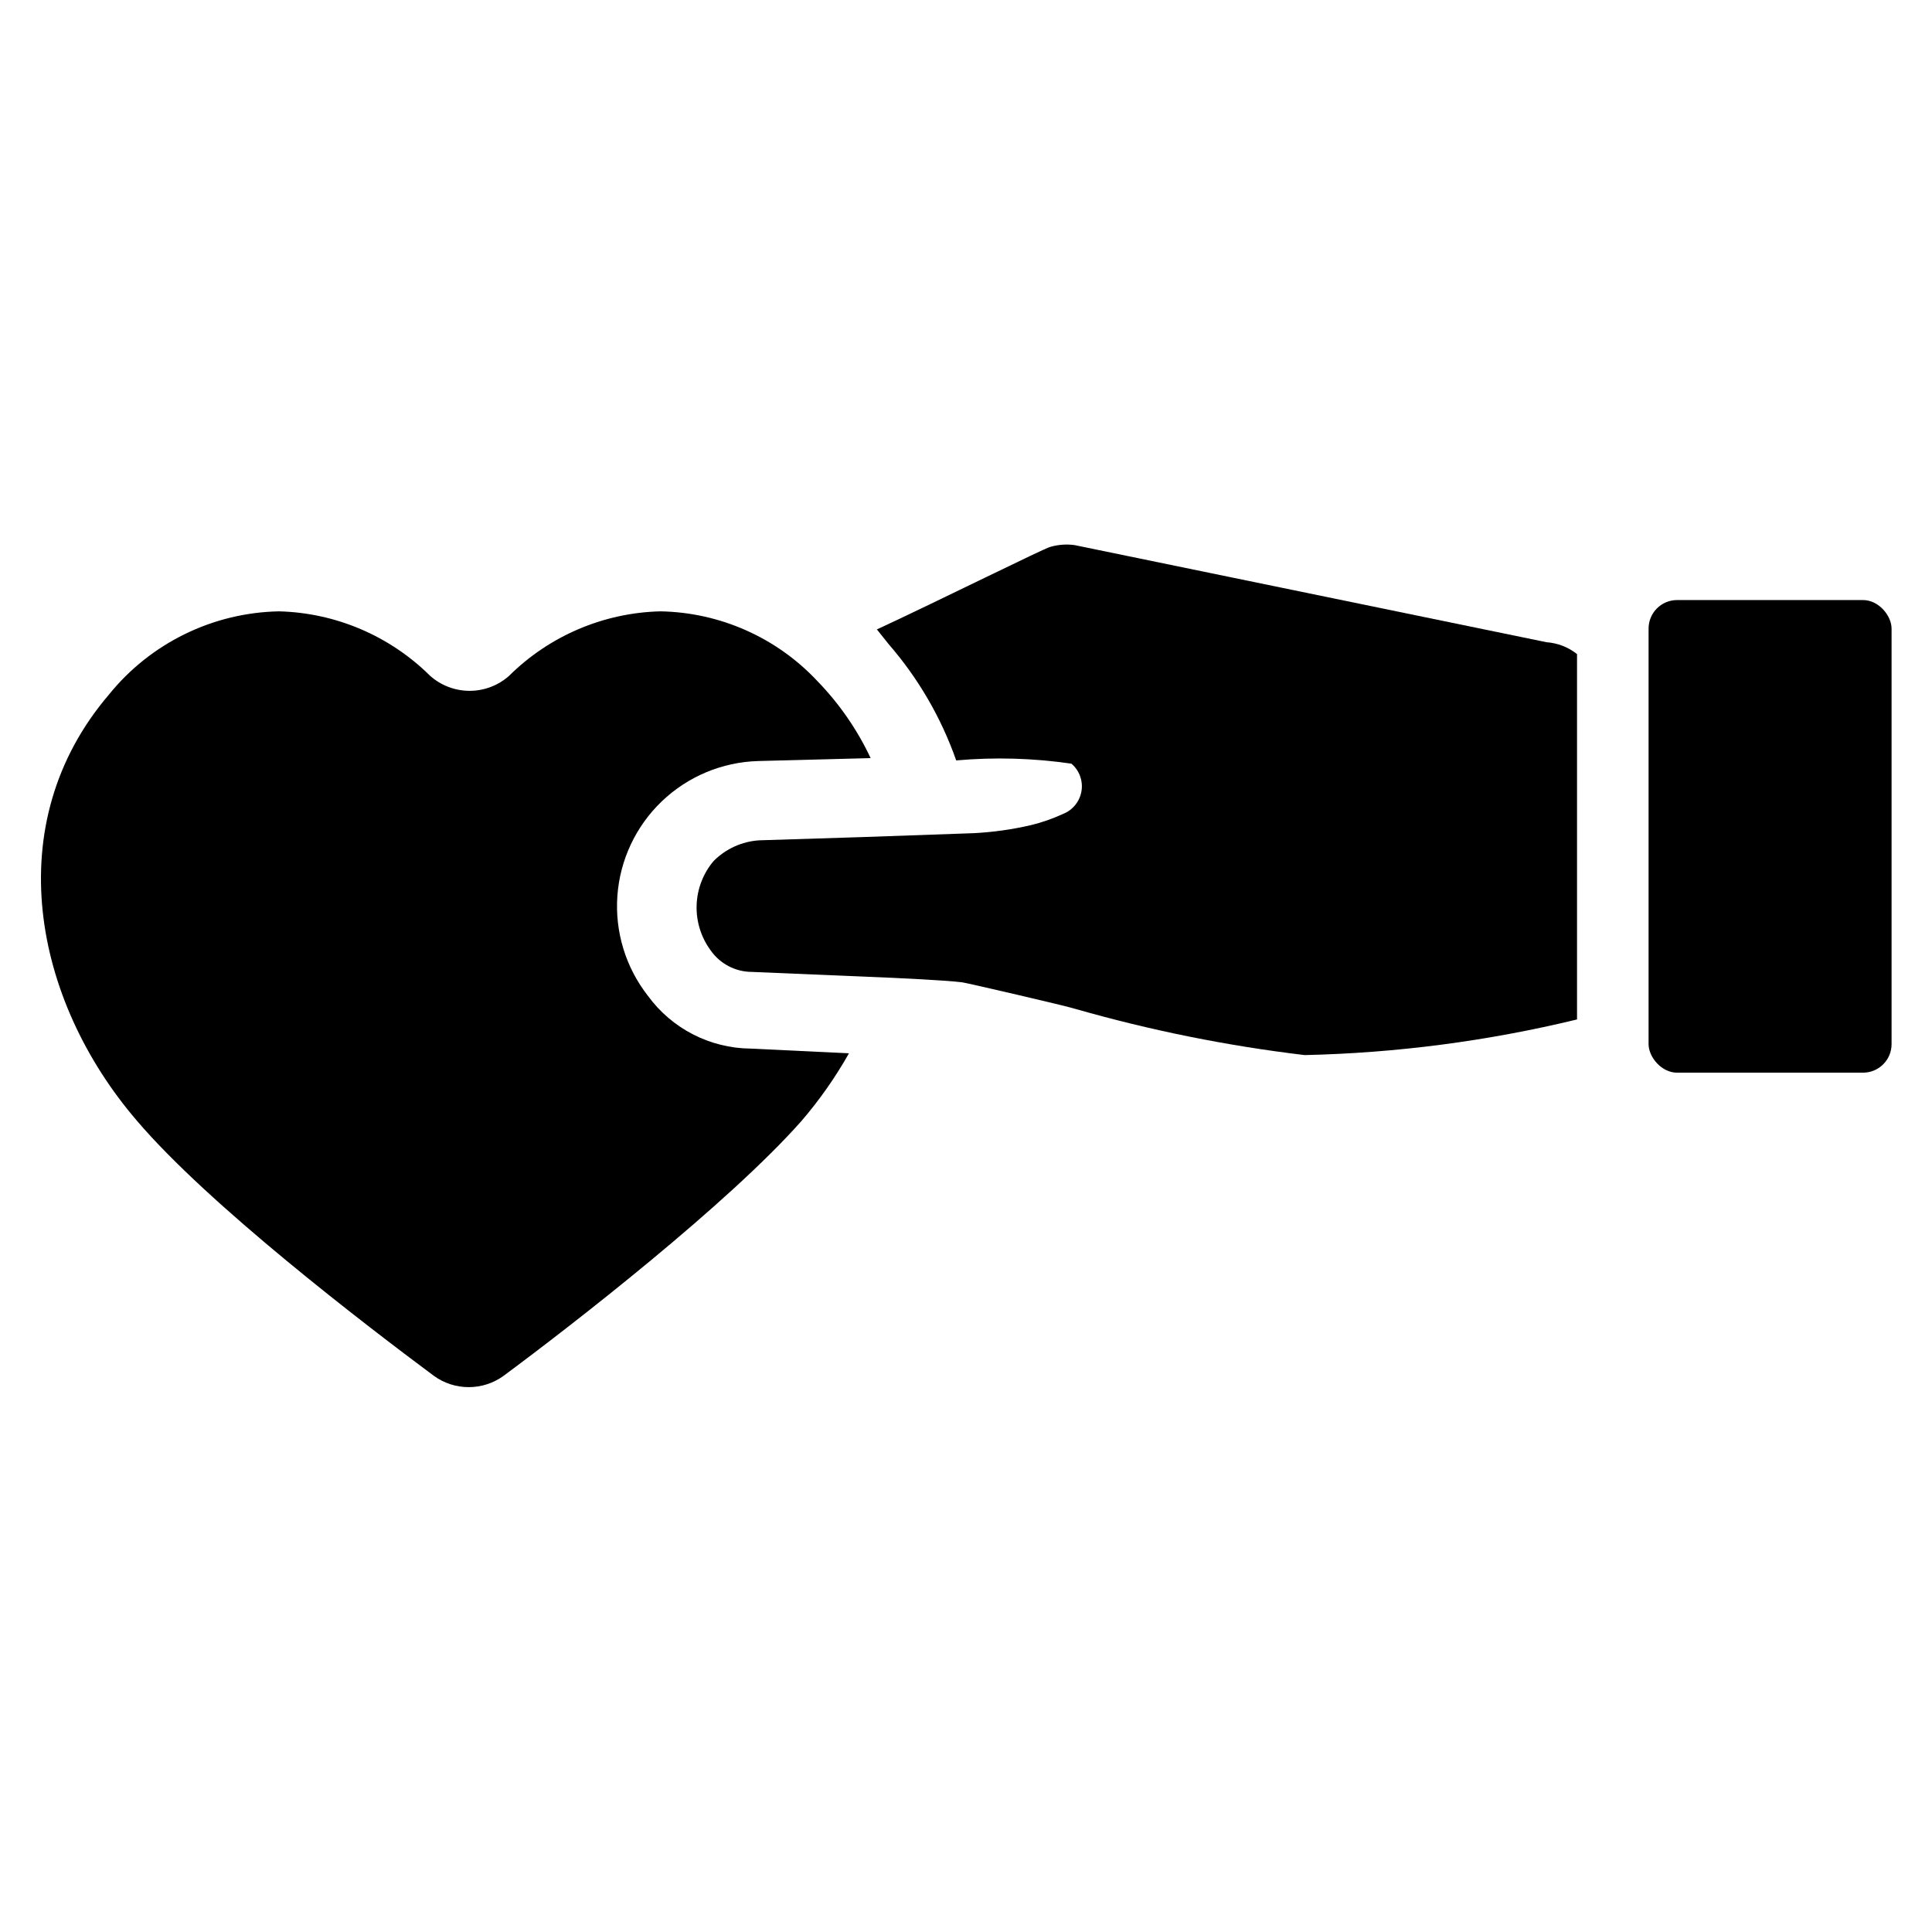 <?xml version="1.0" encoding="UTF-8"?>
<!-- Uploaded to: ICON Repo, www.svgrepo.com, Generator: ICON Repo Mixer Tools -->
<svg fill="#000000" width="800px" height="800px" version="1.1" viewBox="144 144 512 512" xmlns="http://www.w3.org/2000/svg">
 <g>
  <path d="m368.98 423.14c-3.602 6.383-7.82 12.395-12.598 17.949-19.363 21.887-60.457 53.844-78.957 67.543-2.68 1.934-5.902 2.977-9.207 2.977-3.309 0-6.531-1.043-9.211-2.977-18.422-13.699-59.828-45.422-78.719-67.621-27.473-31.961-36.684-78.719-7.398-112.96h-0.004c11.023-13.625 27.504-21.691 45.027-22.039 15.047 0.379 29.379 6.488 40.07 17.082 2.883 2.566 6.609 3.984 10.469 3.984s7.586-1.418 10.469-3.984c10.691-10.594 25.023-16.703 40.07-17.082 15.812 0.273 30.84 6.949 41.641 18.496 5.793 5.973 10.555 12.863 14.094 20.391l-29.836 0.785c-9.535 0.281-18.629 4.09-25.516 10.688-6.891 6.602-11.078 15.527-11.762 25.043-0.68 9.516 2.195 18.945 8.07 26.461 6.352 8.715 16.453 13.914 27.238 14.012z"/>
  <path d="m588.45 303.02h49.277c4.172 0 7.559 4.172 7.559 7.559v110.13c0 4.172-3.383 7.559-7.559 7.559h-49.277c-4.172 0-7.559-4.172-7.559-7.559v-110.13c0-4.172 3.383-7.559 7.559-7.559z"/>
  <path d="m561.93 317.34v96.824c-23.652 5.734-47.855 8.902-72.188 9.445-20.496-2.449-40.766-6.527-60.613-12.199-2.363-0.789-29.285-7.008-30.148-7.086-5.434-0.629-17.16-1.102-18.262-1.18l-37.391-1.574h-0.004c-4.394 0.008-8.516-2.141-11.02-5.746-2.535-3.457-3.832-7.664-3.691-11.945 0.145-4.281 1.719-8.395 4.477-11.672 3.231-3.262 7.543-5.223 12.125-5.512l27.551-0.867 29.125-1.023v0.004c5.144-0.254 10.254-0.965 15.273-2.129 2.949-0.711 5.824-1.715 8.578-2.988 2.566-1.02 4.41-3.309 4.863-6.031 0.449-2.723-0.559-5.481-2.656-7.273-10.113-1.484-20.363-1.773-30.543-0.867-3.965-11.293-10.027-21.734-17.871-30.777l-3.148-3.938c16.926-7.871 44.477-21.57 45.973-21.883 2.07-0.594 4.242-0.754 6.375-0.473l125.09 25.742c2.957 0.211 5.785 1.309 8.109 3.148z"/>
 </g>
</svg>